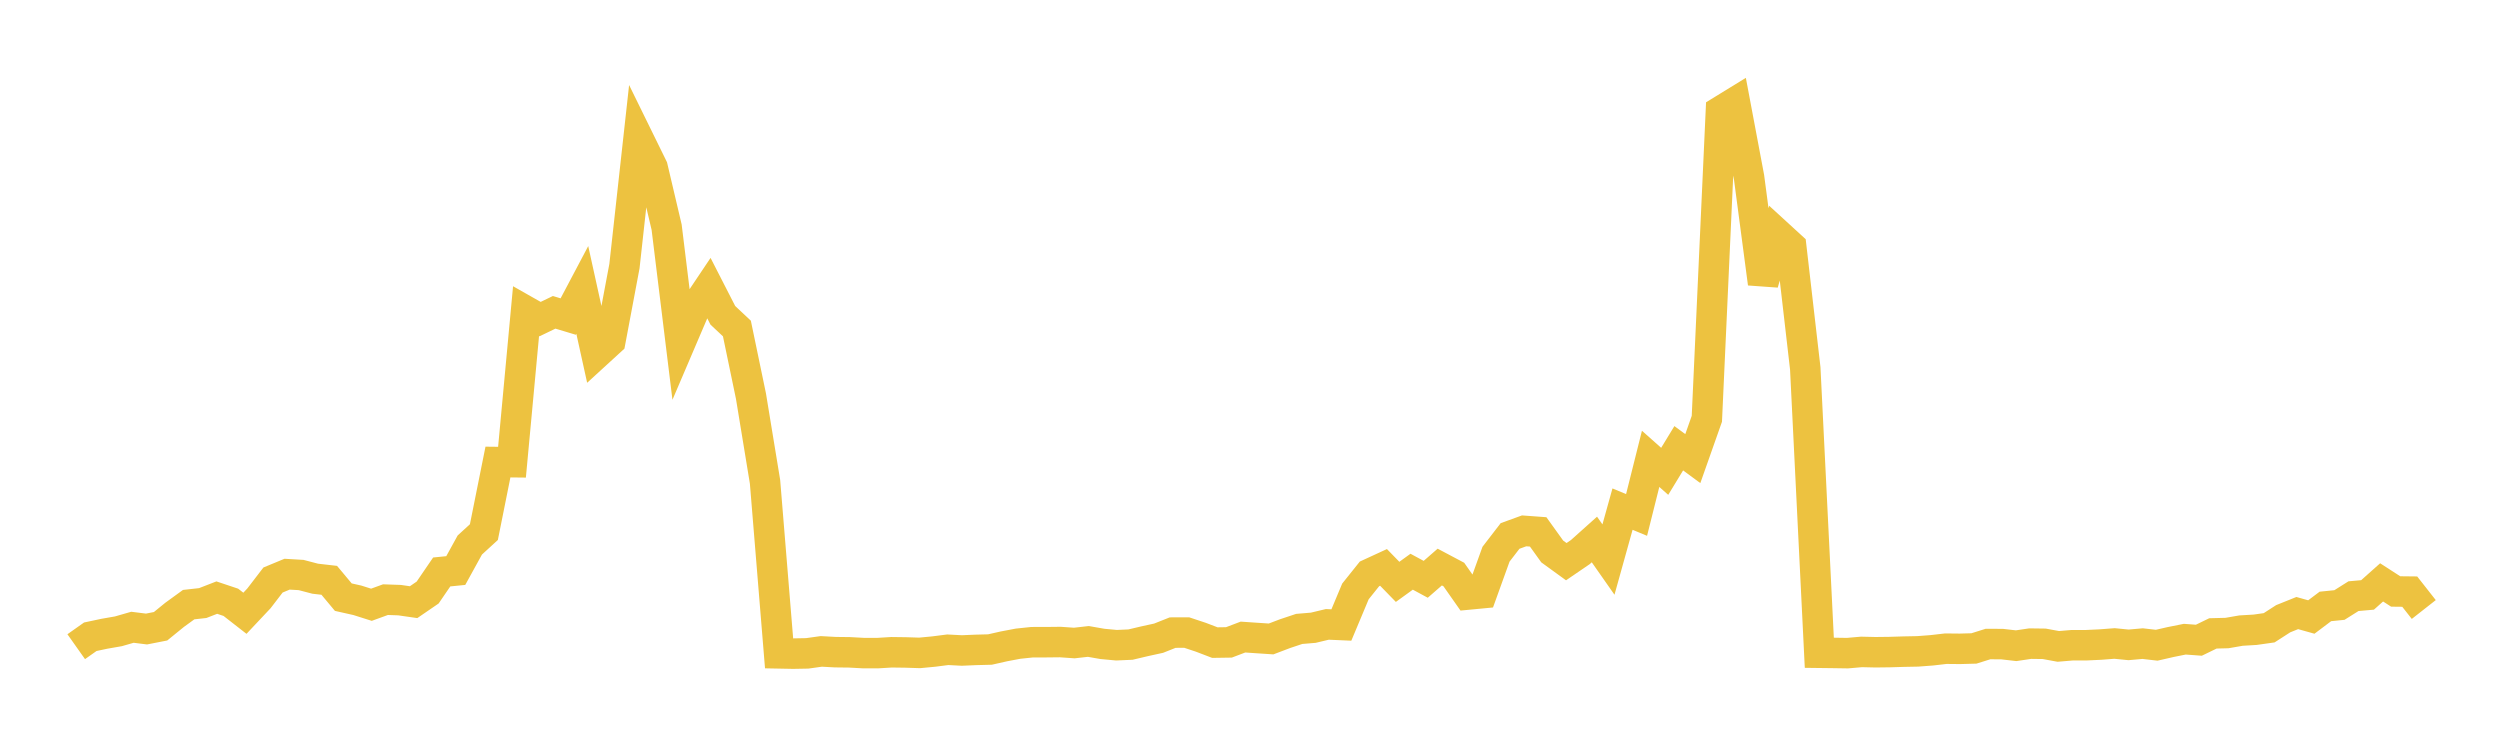 <svg width="164" height="48" xmlns="http://www.w3.org/2000/svg" xmlns:xlink="http://www.w3.org/1999/xlink"><path fill="none" stroke="rgb(237,194,64)" stroke-width="2" d="M5,42.423L5.922,41.771L6.844,41.575L7.766,41.414L8.689,41.149L9.611,41.264L10.533,41.083L11.455,40.333L12.377,39.664L13.299,39.561L14.222,39.203L15.144,39.512L16.066,40.231L16.988,39.251L17.91,38.049L18.832,37.667L19.754,37.721L20.677,37.963L21.599,38.069L22.521,39.173L23.443,39.38L24.365,39.672L25.287,39.337L26.21,39.369L27.132,39.502L28.054,38.87L28.976,37.521L29.898,37.428L30.82,35.752L31.743,34.907L32.665,30.31L33.587,30.32L34.509,20.41L35.431,20.933L36.353,20.488L37.275,20.766L38.198,19.02L39.12,23.202L40.042,22.358L40.964,17.456L41.886,9.104L42.808,10.983L43.731,14.904L44.653,22.418L45.575,20.261L46.497,18.886L47.419,20.686L48.341,21.55L49.263,25.986L50.186,31.607L51.108,42.86L52.03,42.878L52.952,42.861L53.874,42.732L54.796,42.782L55.719,42.793L56.641,42.843L57.563,42.845L58.485,42.789L59.407,42.801L60.329,42.83L61.251,42.742L62.174,42.624L63.096,42.672L64.018,42.633L64.94,42.609L65.862,42.401L66.784,42.226L67.707,42.129L68.629,42.128L69.551,42.118L70.473,42.182L71.395,42.078L72.317,42.24L73.24,42.326L74.162,42.285L75.084,42.067L76.006,41.865L76.928,41.499L77.85,41.496L78.772,41.802L79.695,42.155L80.617,42.141L81.539,41.791L82.461,41.854L83.383,41.915L84.305,41.565L85.228,41.257L86.15,41.18L87.072,40.96L87.994,41L88.916,38.799L89.838,37.647L90.76,37.222L91.683,38.17L92.605,37.504L93.527,38.003L94.449,37.199L95.371,37.688L96.293,39.003L97.216,38.915L98.138,36.357L99.06,35.159L99.982,34.824L100.904,34.892L101.826,36.176L102.749,36.846L103.671,36.216L104.593,35.391L105.515,36.707L106.437,33.398L107.359,33.781L108.281,30.1L109.204,30.919L110.126,29.405L111.048,30.085L111.97,27.472L112.892,7.285L113.814,6.719L114.737,11.625L115.659,18.596L116.581,15.332L117.503,16.176L118.425,24.165L119.347,42.821L120.269,42.832L121.192,42.846L122.114,42.766L123.036,42.787L123.958,42.776L124.88,42.748L125.802,42.73L126.725,42.66L127.647,42.554L128.569,42.563L129.491,42.538L130.413,42.248L131.335,42.253L132.257,42.359L133.18,42.222L134.102,42.234L135.024,42.404L135.946,42.326L136.868,42.326L137.79,42.283L138.713,42.212L139.635,42.303L140.557,42.221L141.479,42.327L142.401,42.116L143.323,41.931L144.246,41.999L145.168,41.551L146.09,41.527L147.012,41.367L147.934,41.313L148.856,41.182L149.778,40.588L150.701,40.217L151.623,40.476L152.545,39.782L153.467,39.689L154.389,39.109L155.311,39.027L156.234,38.204L157.156,38.8L158.078,38.81L159,39.984"></path></svg>